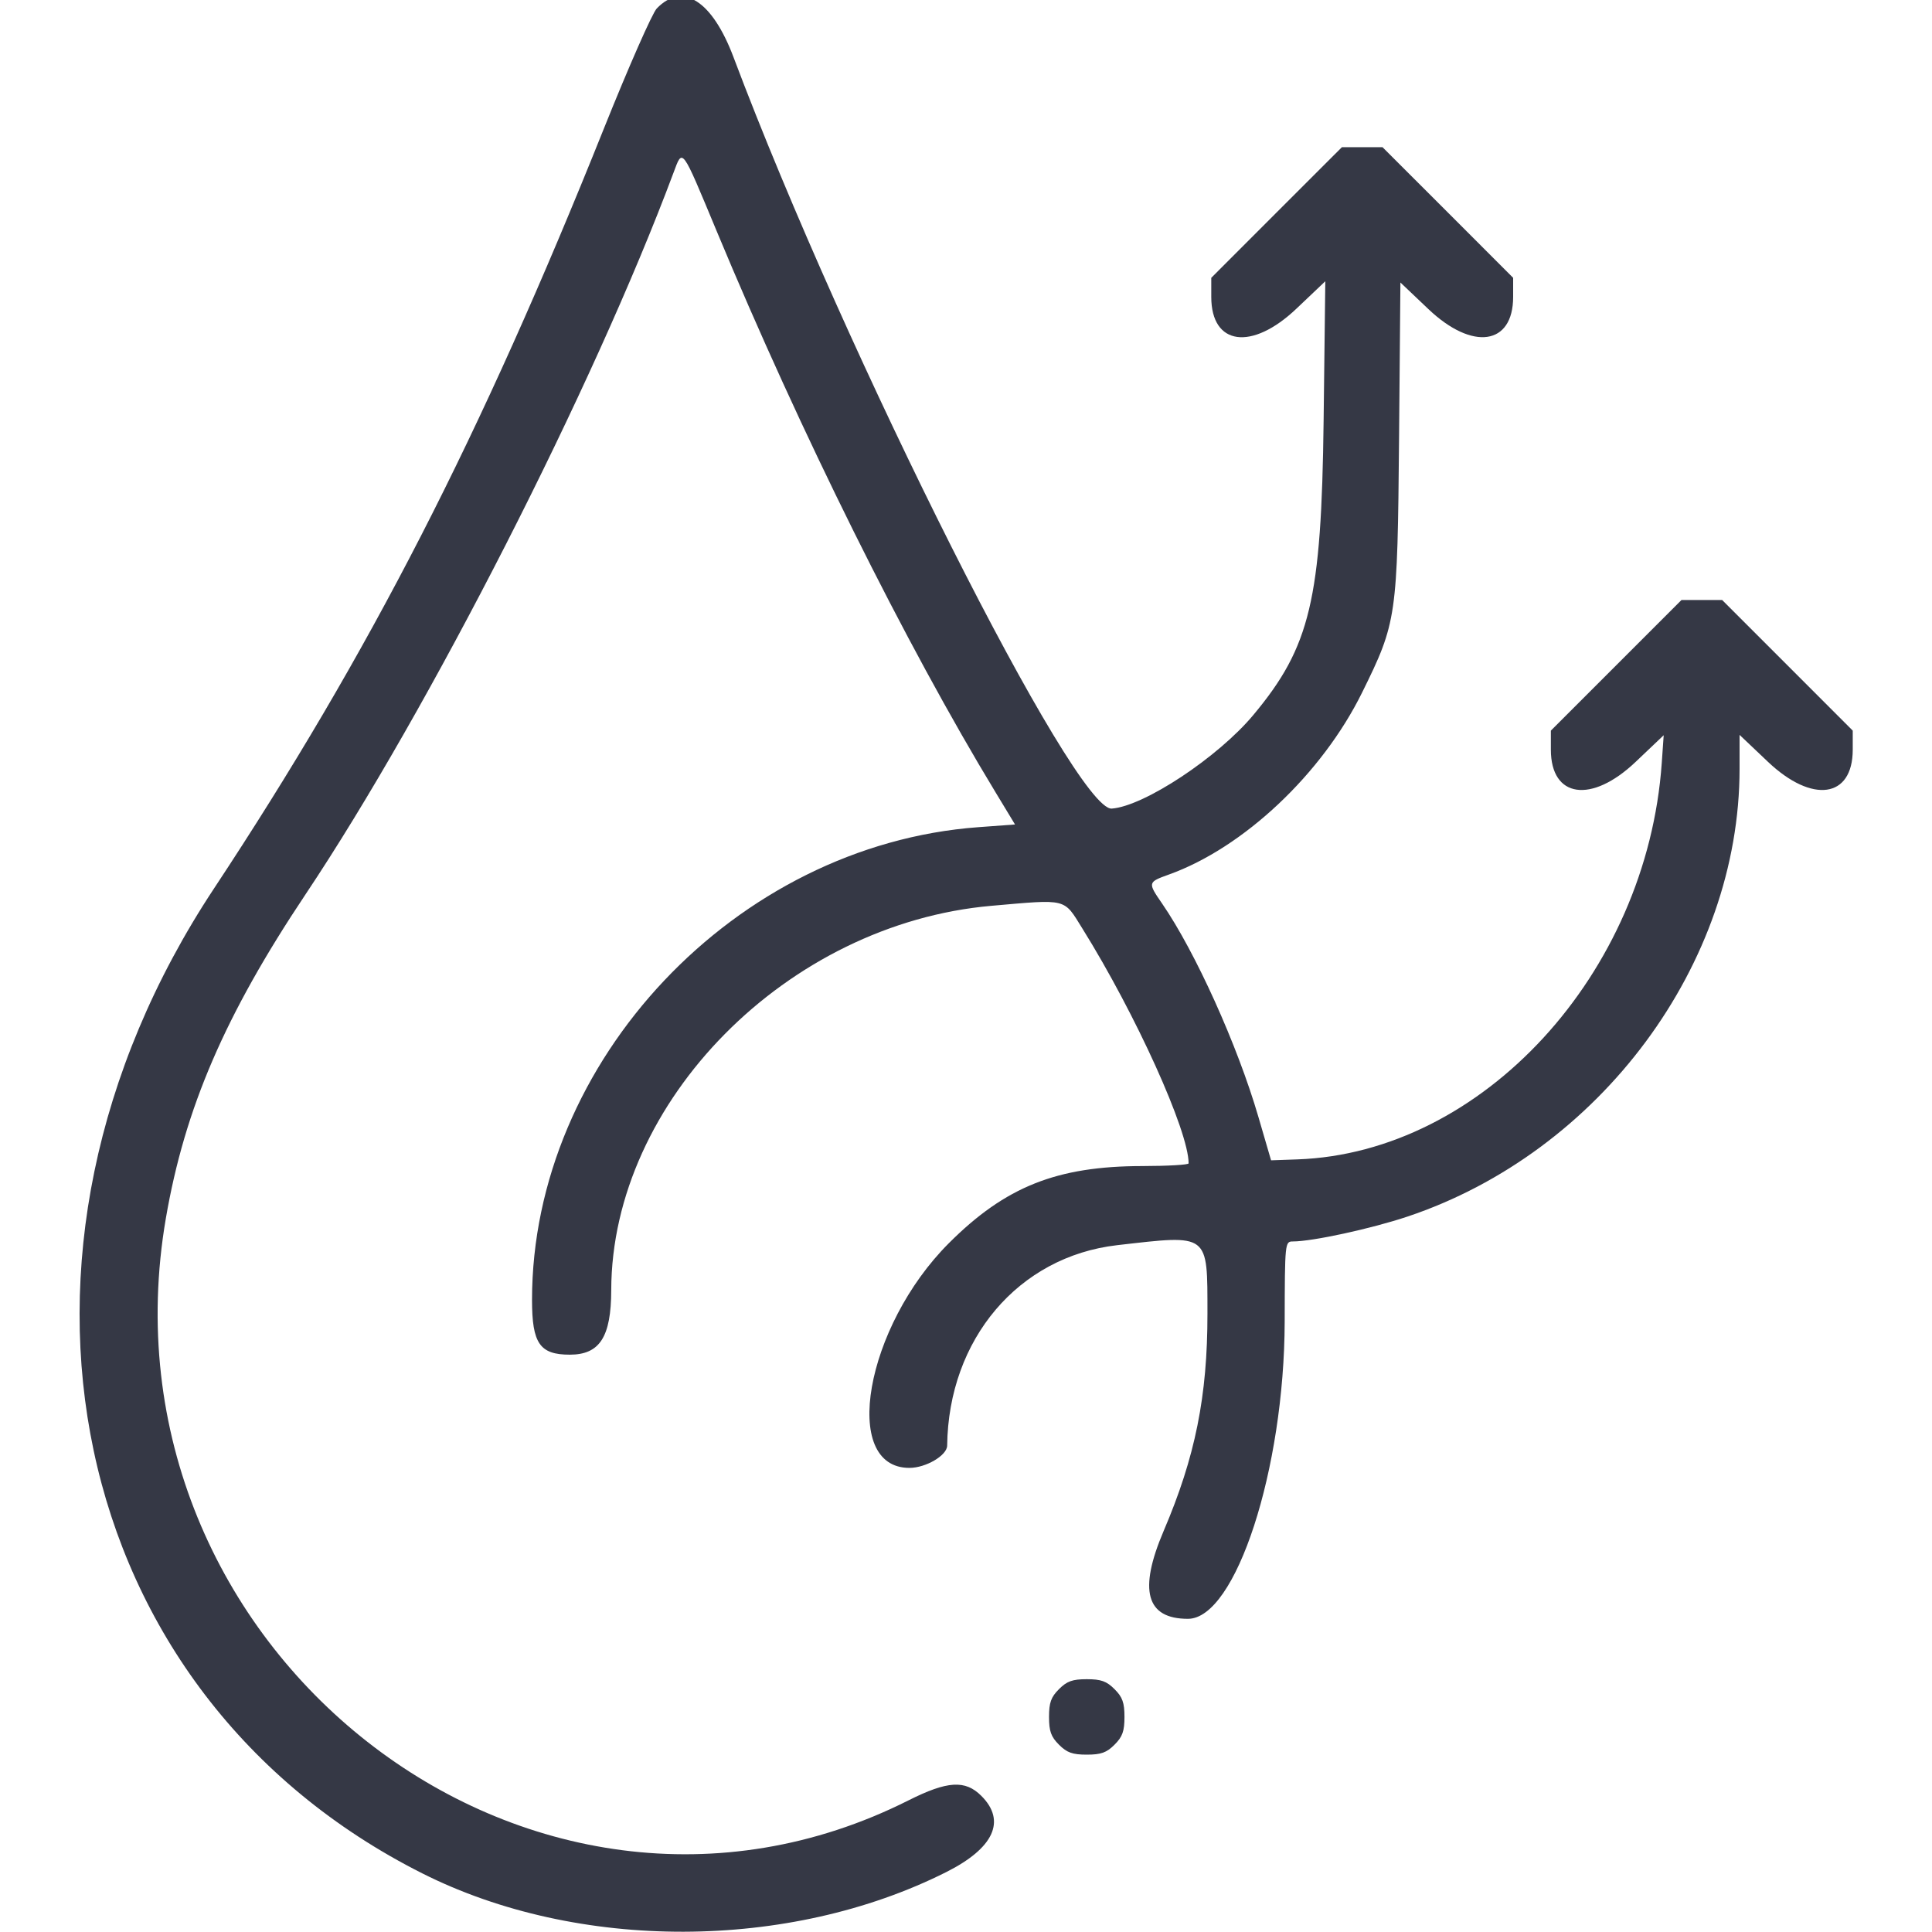 <svg width="40" height="40" viewBox="0 0 40 40" fill="none" xmlns="http://www.w3.org/2000/svg">
<g clip-path="url(#clip0_524_270)">
<path fill-rule="evenodd" clip-rule="evenodd" d="M13.597 0.176C13.504 0.273 13.013 1.389 12.505 2.656C9.951 9.037 7.647 13.528 4.429 18.398C-0.572 25.966 1.353 35.064 8.743 38.786C11.962 40.407 16.335 40.396 19.59 38.76C20.577 38.264 20.837 37.7 20.318 37.182C19.984 36.847 19.614 36.87 18.809 37.275C10.966 41.219 1.904 34.116 3.434 25.223C3.825 22.947 4.66 21.01 6.325 18.518C8.884 14.687 12.291 8.004 13.945 3.574C14.136 3.064 14.103 3.02 14.838 4.785C16.572 8.953 18.745 13.327 20.613 16.406L21.015 17.07L20.254 17.126C15.232 17.496 11.015 21.962 11.015 26.914C11.015 27.815 11.175 28.047 11.797 28.047C12.417 28.047 12.653 27.68 12.655 26.708C12.665 22.801 16.302 19.125 20.524 18.754C22.111 18.615 22.016 18.591 22.409 19.223C23.517 21.002 24.609 23.417 24.609 24.086C24.609 24.116 24.179 24.141 23.652 24.142C21.88 24.144 20.815 24.569 19.645 25.739C17.913 27.471 17.4 30.391 18.828 30.391C19.169 30.391 19.607 30.133 19.61 29.931C19.637 27.725 21.087 26.015 23.13 25.78C25.049 25.56 24.997 25.521 24.999 27.197C25 28.906 24.747 30.164 24.092 31.697C23.567 32.926 23.73 33.516 24.595 33.516C25.584 33.516 26.591 30.422 26.598 27.363C26.601 25.726 26.604 25.703 26.767 25.703C27.172 25.703 28.389 25.439 29.137 25.189C33.126 23.855 36.016 19.961 36.016 15.917V15.215L36.602 15.771C37.52 16.643 38.359 16.524 38.359 15.521V15.127L37.007 13.774L35.655 12.422H35.234H34.814L33.462 13.774L32.109 15.127V15.521C32.109 16.522 32.949 16.643 33.863 15.775L34.445 15.222L34.405 15.795C34.099 20.163 30.692 23.869 26.859 24.004L26.316 24.023L26.054 23.125C25.62 21.638 24.749 19.709 24.06 18.707C23.76 18.272 23.762 18.264 24.199 18.107C25.747 17.552 27.372 16.021 28.202 14.336C28.918 12.884 28.933 12.78 28.966 9.077L28.994 5.849L29.575 6.401C30.488 7.268 31.328 7.146 31.328 6.147V5.752L29.976 4.399L28.623 3.047H28.203H27.783L26.43 4.399L25.078 5.752V6.147C25.078 7.154 25.918 7.269 26.844 6.388L27.439 5.823L27.404 8.712C27.359 12.415 27.127 13.389 25.954 14.797C25.221 15.678 23.689 16.691 23.018 16.741C22.259 16.798 17.518 7.38 15.187 1.185C14.745 0.011 14.131 -0.379 13.597 0.176ZM21.925 34.972C21.76 35.136 21.719 35.252 21.719 35.547C21.719 35.842 21.76 35.958 21.925 36.122C22.089 36.287 22.205 36.328 22.5 36.328C22.795 36.328 22.911 36.287 23.075 36.122C23.24 35.958 23.281 35.842 23.281 35.547C23.281 35.252 23.24 35.136 23.075 34.972C22.911 34.807 22.795 34.766 22.5 34.766C22.205 34.766 22.089 34.807 21.925 34.972Z" fill="#353845"/>
</g>
<defs>
<clipPath id="clip0_524_270">
<rect width="40" height="40" fill="white"/>
</clipPath>
</defs>
</svg>
